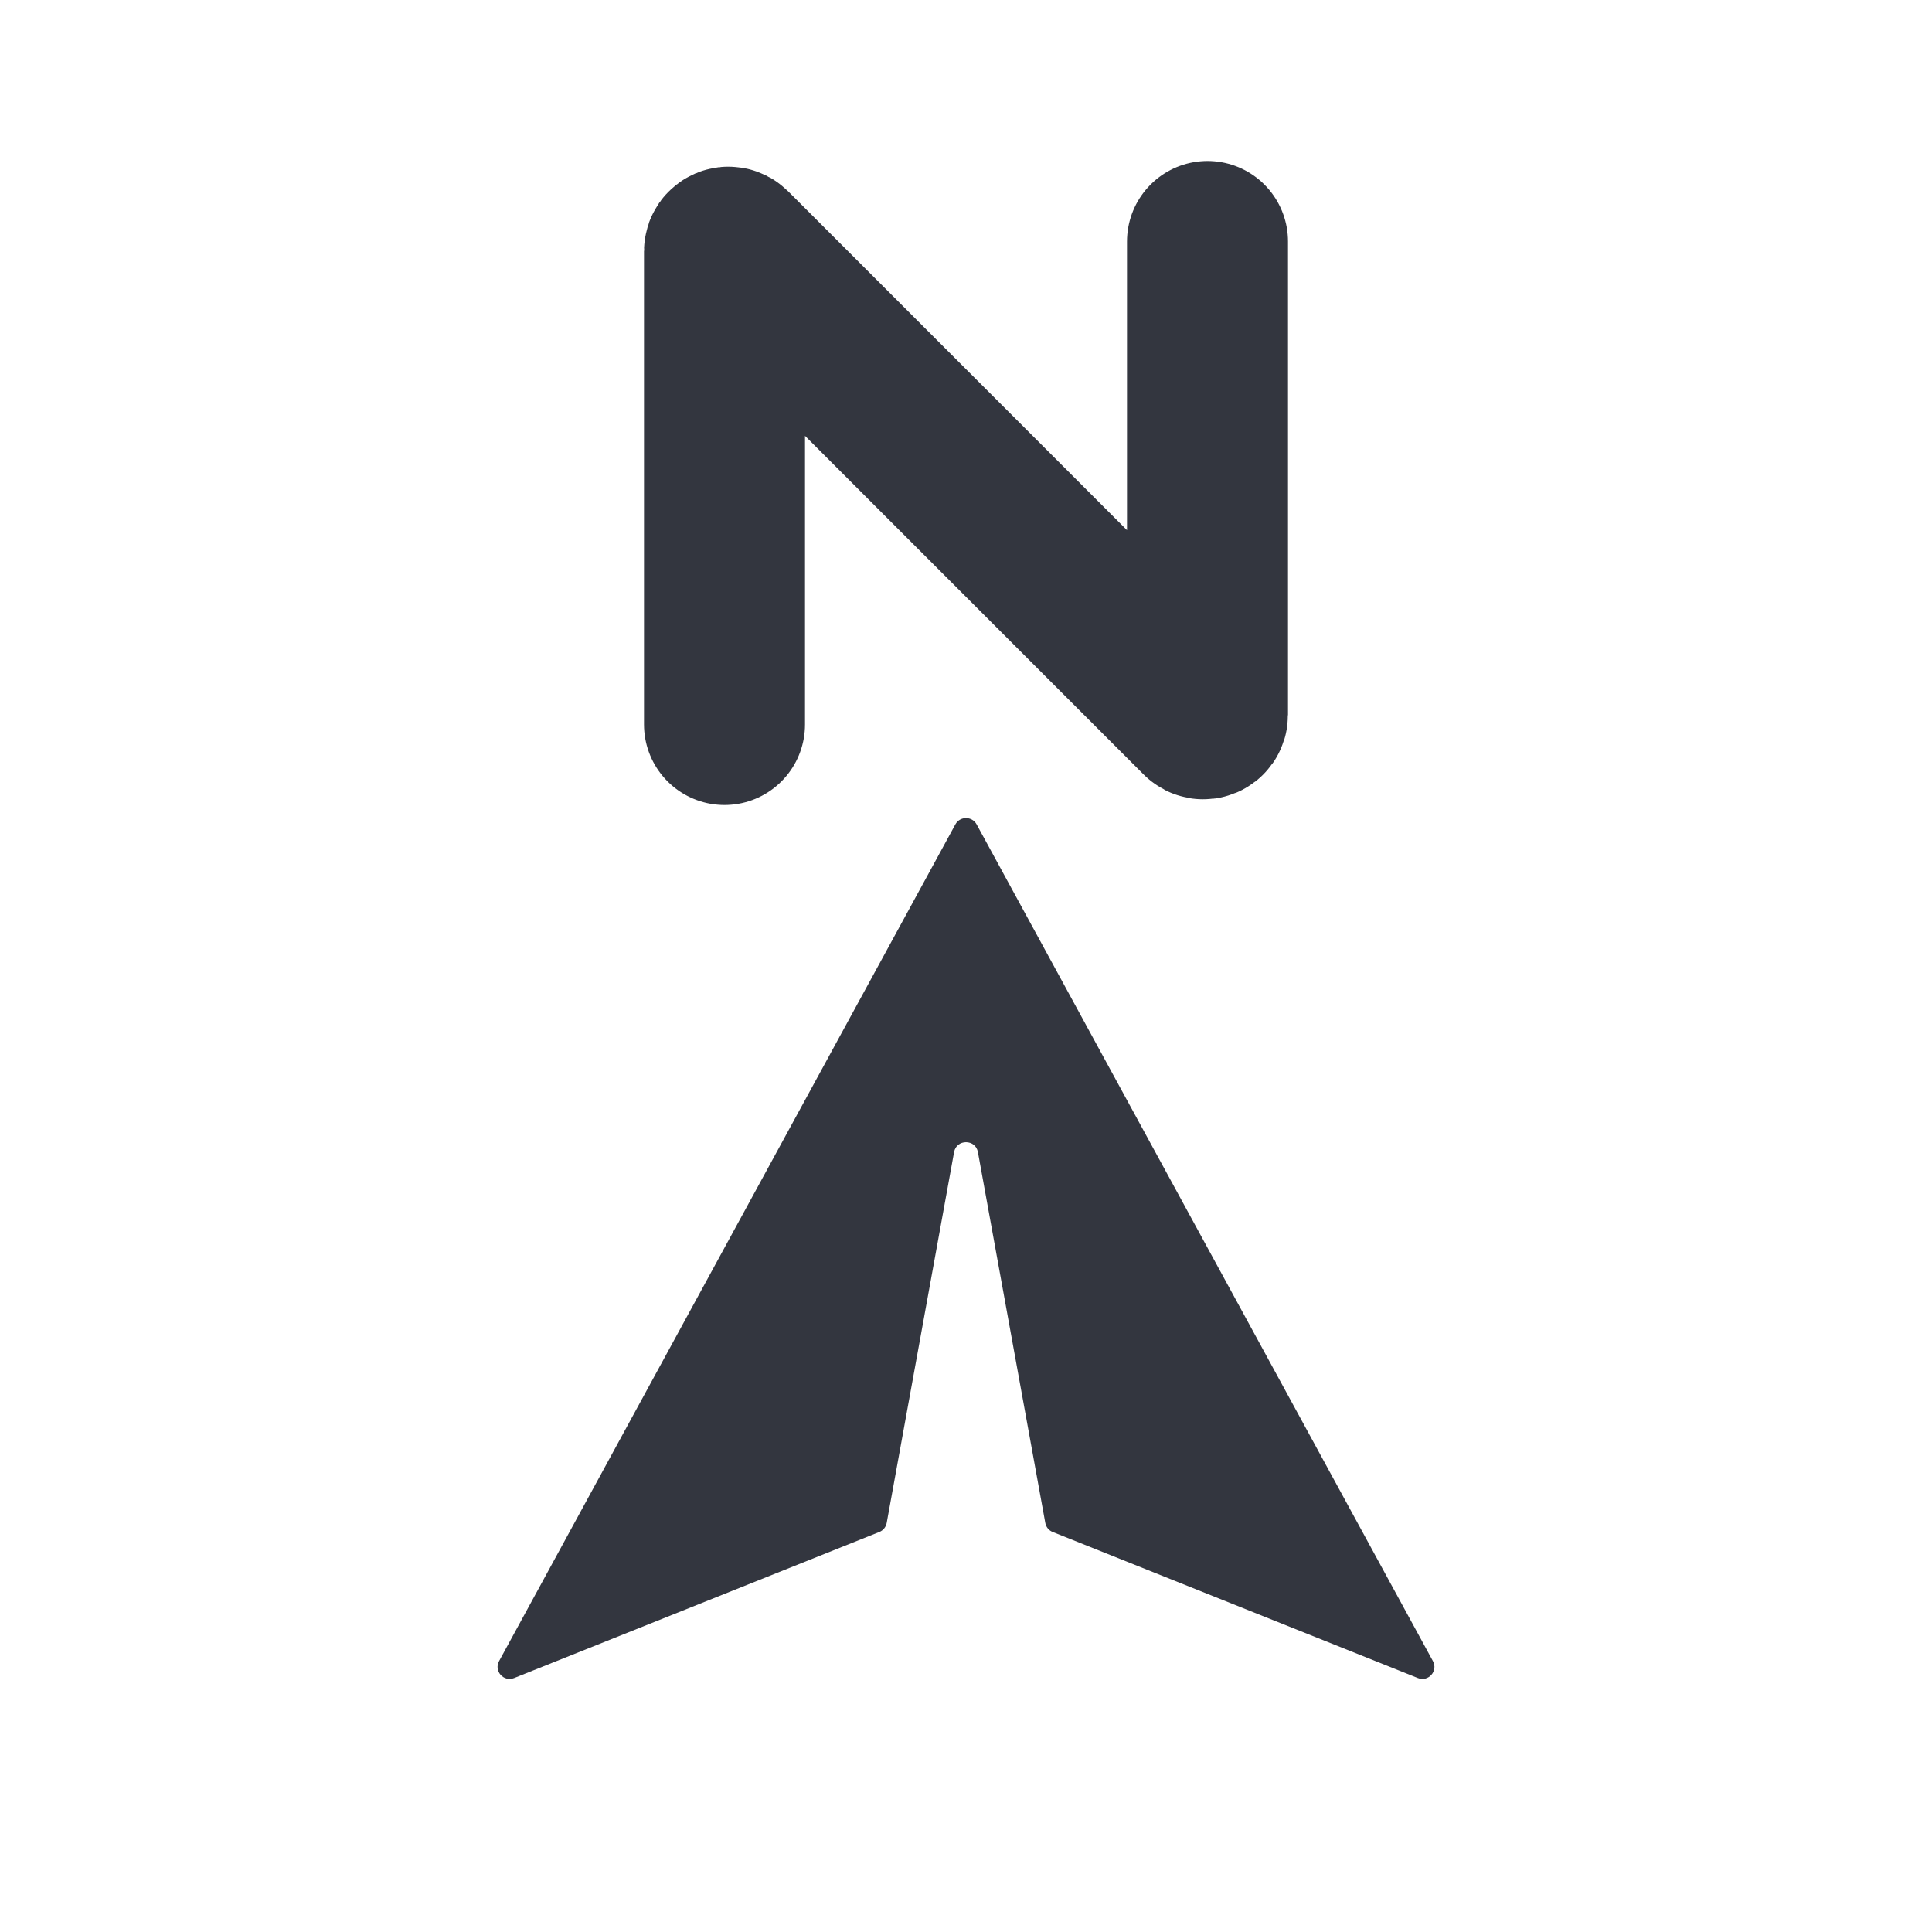 <?xml version="1.0" encoding="utf-8"?><!-- Скачано с сайта svg4.ru / Downloaded from svg4.ru -->
<svg width="800px" height="800px" viewBox="0 0 24 24" fill="none" xmlns="http://www.w3.org/2000/svg">
<path d="M6.2 20.634L11.868 10.241C11.925 10.137 12.075 10.137 12.132 10.241L17.8 20.634C17.868 20.758 17.744 20.897 17.613 20.845L13.077 19.031C13.029 19.012 12.994 18.969 12.985 18.918L12.148 14.312C12.118 14.148 11.882 14.148 11.852 14.312L11.015 18.918C11.006 18.969 10.971 19.012 10.923 19.031L6.387 20.845C6.256 20.897 6.132 20.758 6.2 20.634Z" fill="#33363F"/>
<path d="M9 9V3.121C9 3.076 9.054 3.054 9.085 3.085L14.915 8.915C14.946 8.946 15 8.924 15 8.879V3" stroke="#33363F" stroke-width="2" stroke-linecap="round"/>
</svg>